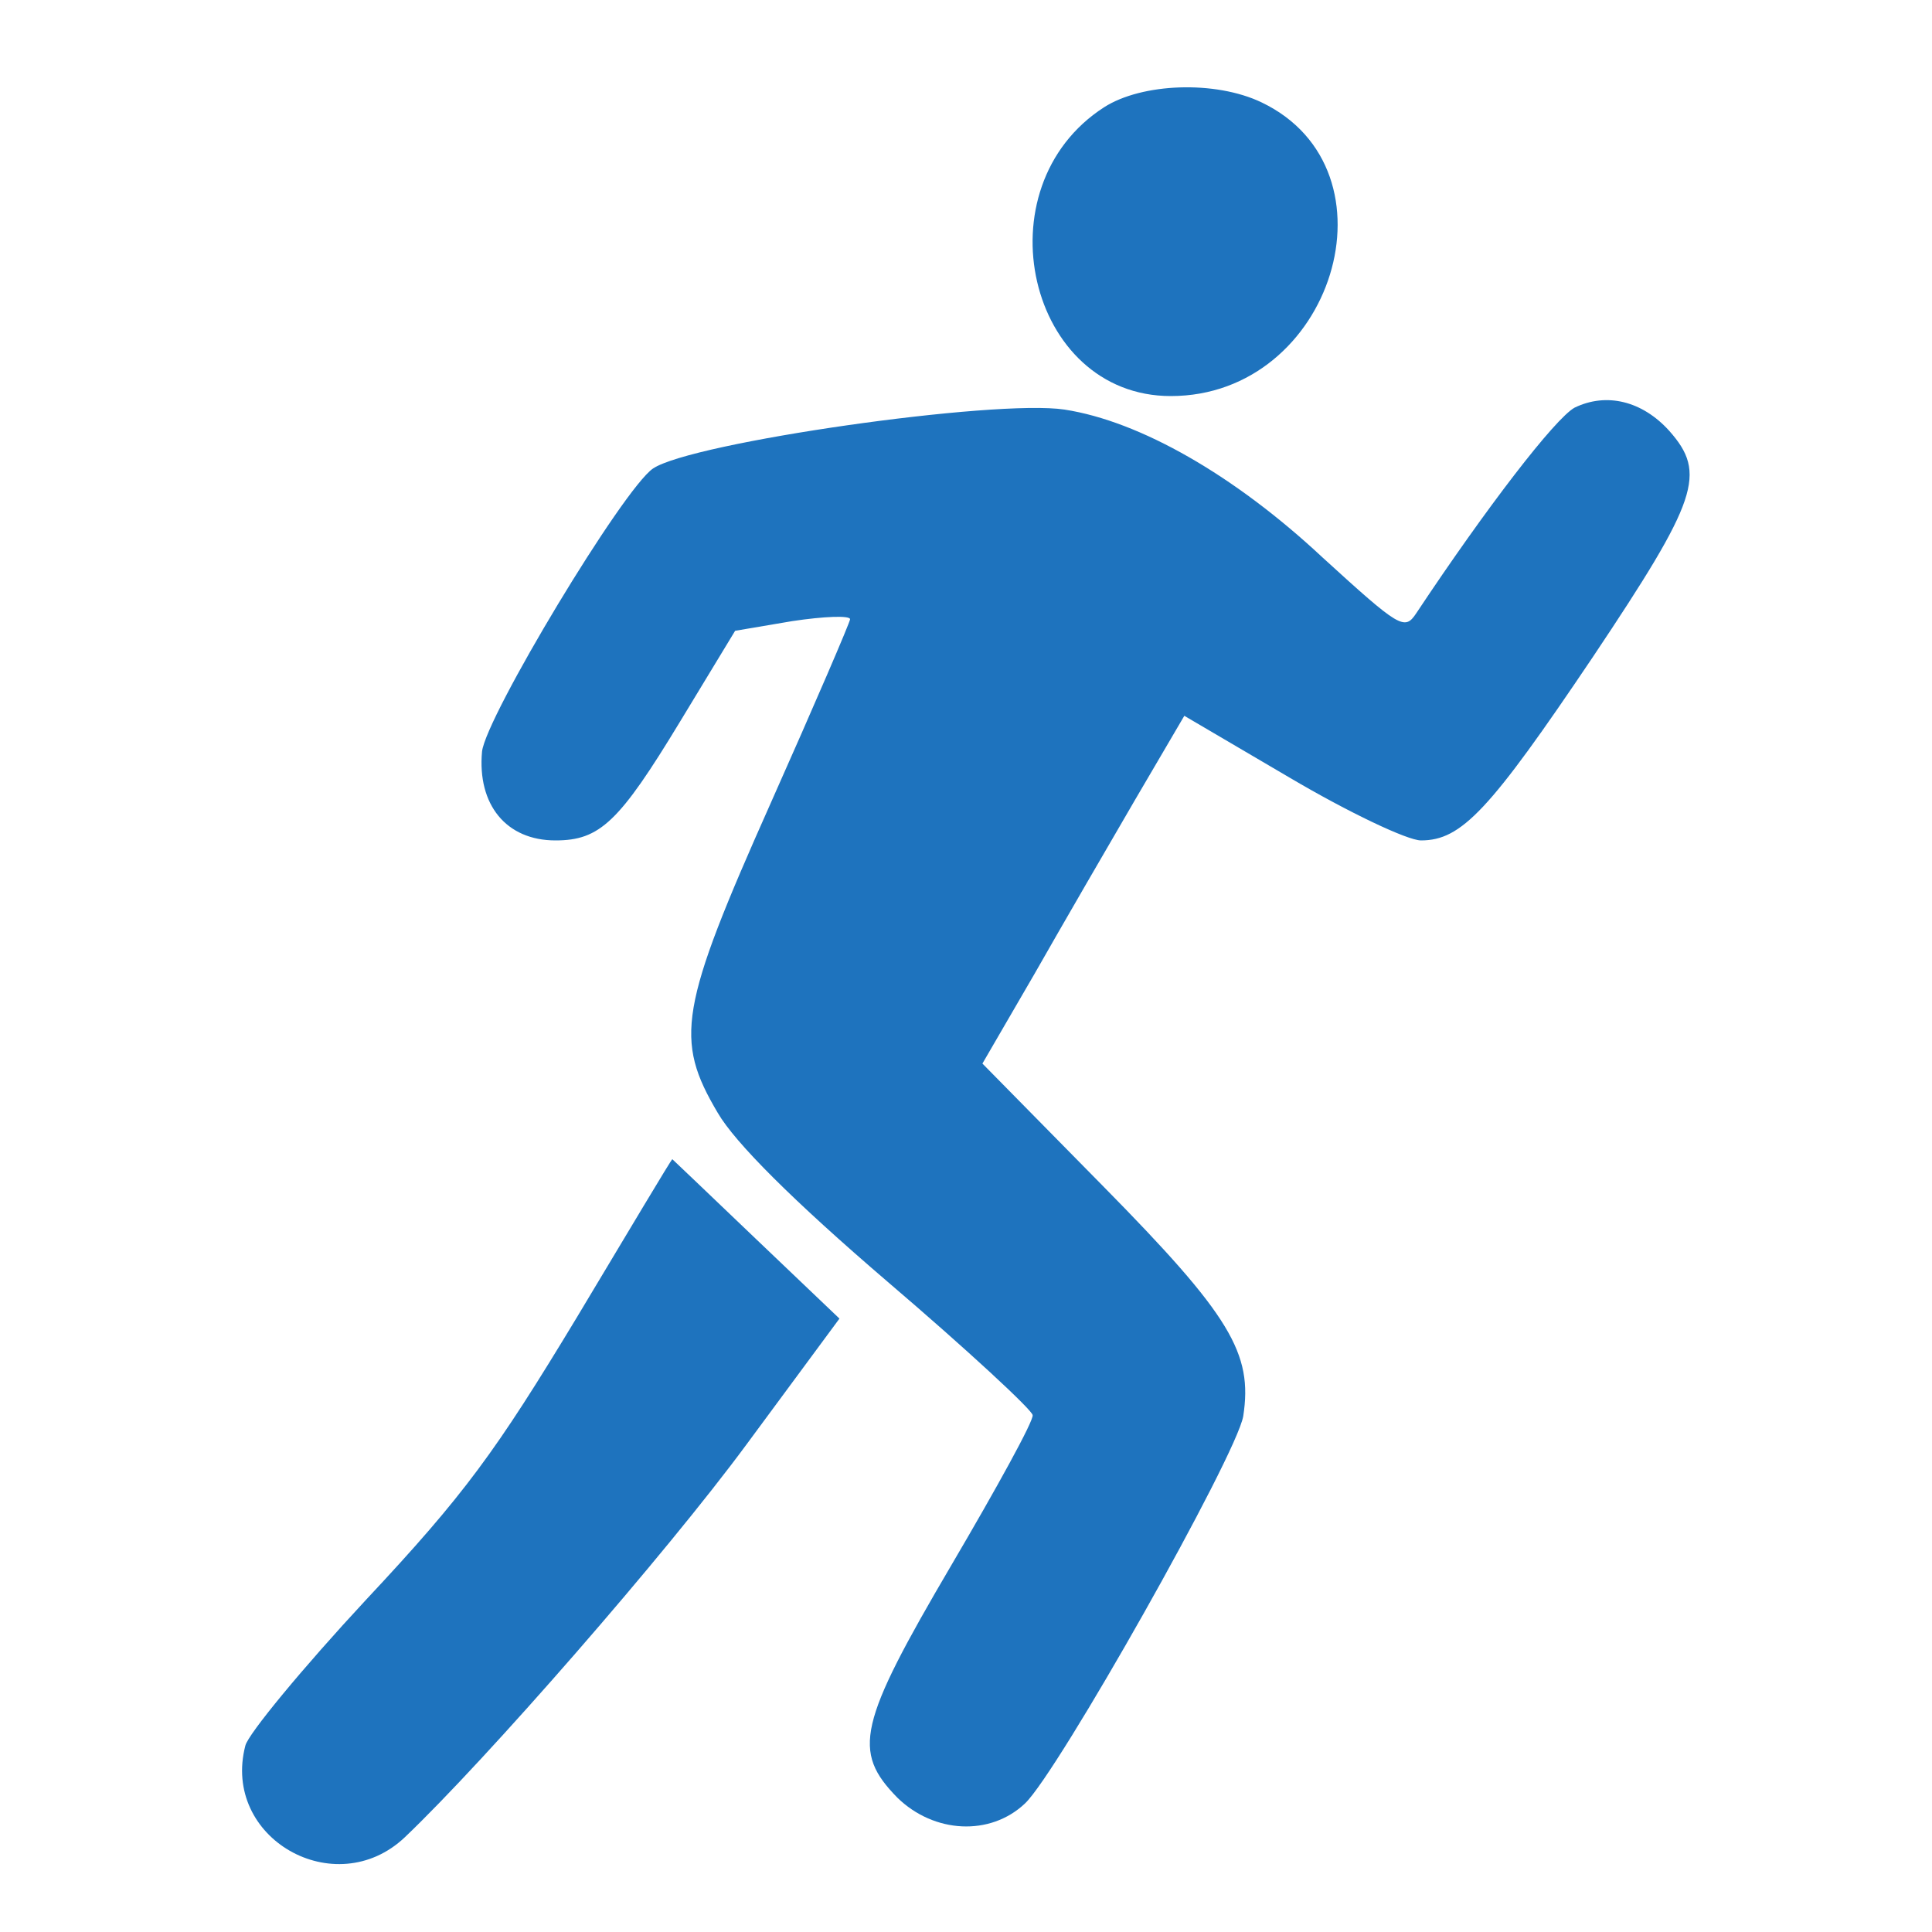 <svg xmlns="http://www.w3.org/2000/svg" width="200pt" height="200pt" viewBox="0 0 200 200" preserveAspectRatio="xMidYMid meet"><g transform="translate(0,200) scale(0.1,-0.1)" fill="#1e73be" stroke="none"><path d="M1143 1889 c-129 -83 -79 -299 69 -299 168 0 240 234 94 304 -48 23 -124 20 -163 -5z" fill="#1e73be"></path><path d="M1630 1578 c-20 -11 -91 -103 -164 -213 -12 -18 -17 -15 -97 58 -91 85 -189 141 -267 153 -72 11 -386 -34 -426 -61 -31 -21 -173 -257 -177 -293 -5 -55 25 -92 76 -92 46 0 66 19 129 123 l57 94 59 10 c33 5 60 6 60 2 0 -3 -37 -89 -82 -190 -95 -213 -100 -245 -55 -321 18 -31 78 -91 176 -175 82 -70 150 -133 150 -138 1 -6 -37 -75 -84 -155 -97 -165 -103 -193 -56 -241 38 -37 96 -40 132 -6 34 32 219 360 226 401 10 65 -13 104 -145 238 l-125 127 54 93 c29 51 76 132 104 180 l51 87 109 -64 c61 -36 122 -65 136 -65 42 0 71 31 178 190 109 163 118 190 79 234 -28 31 -65 40 -98 24z" fill="#1e73be"></path><path d="M597 636 c-84 -139 -116 -183 -218 -292 -66 -71 -122 -139 -125 -151 -25 -96 93 -163 165 -95 84 80 270 293 354 407 l96 130 -86 82 c-48 46 -87 83 -87 83 -1 0 -45 -74 -99 -164z" fill="#1e73be"></path></g></svg>